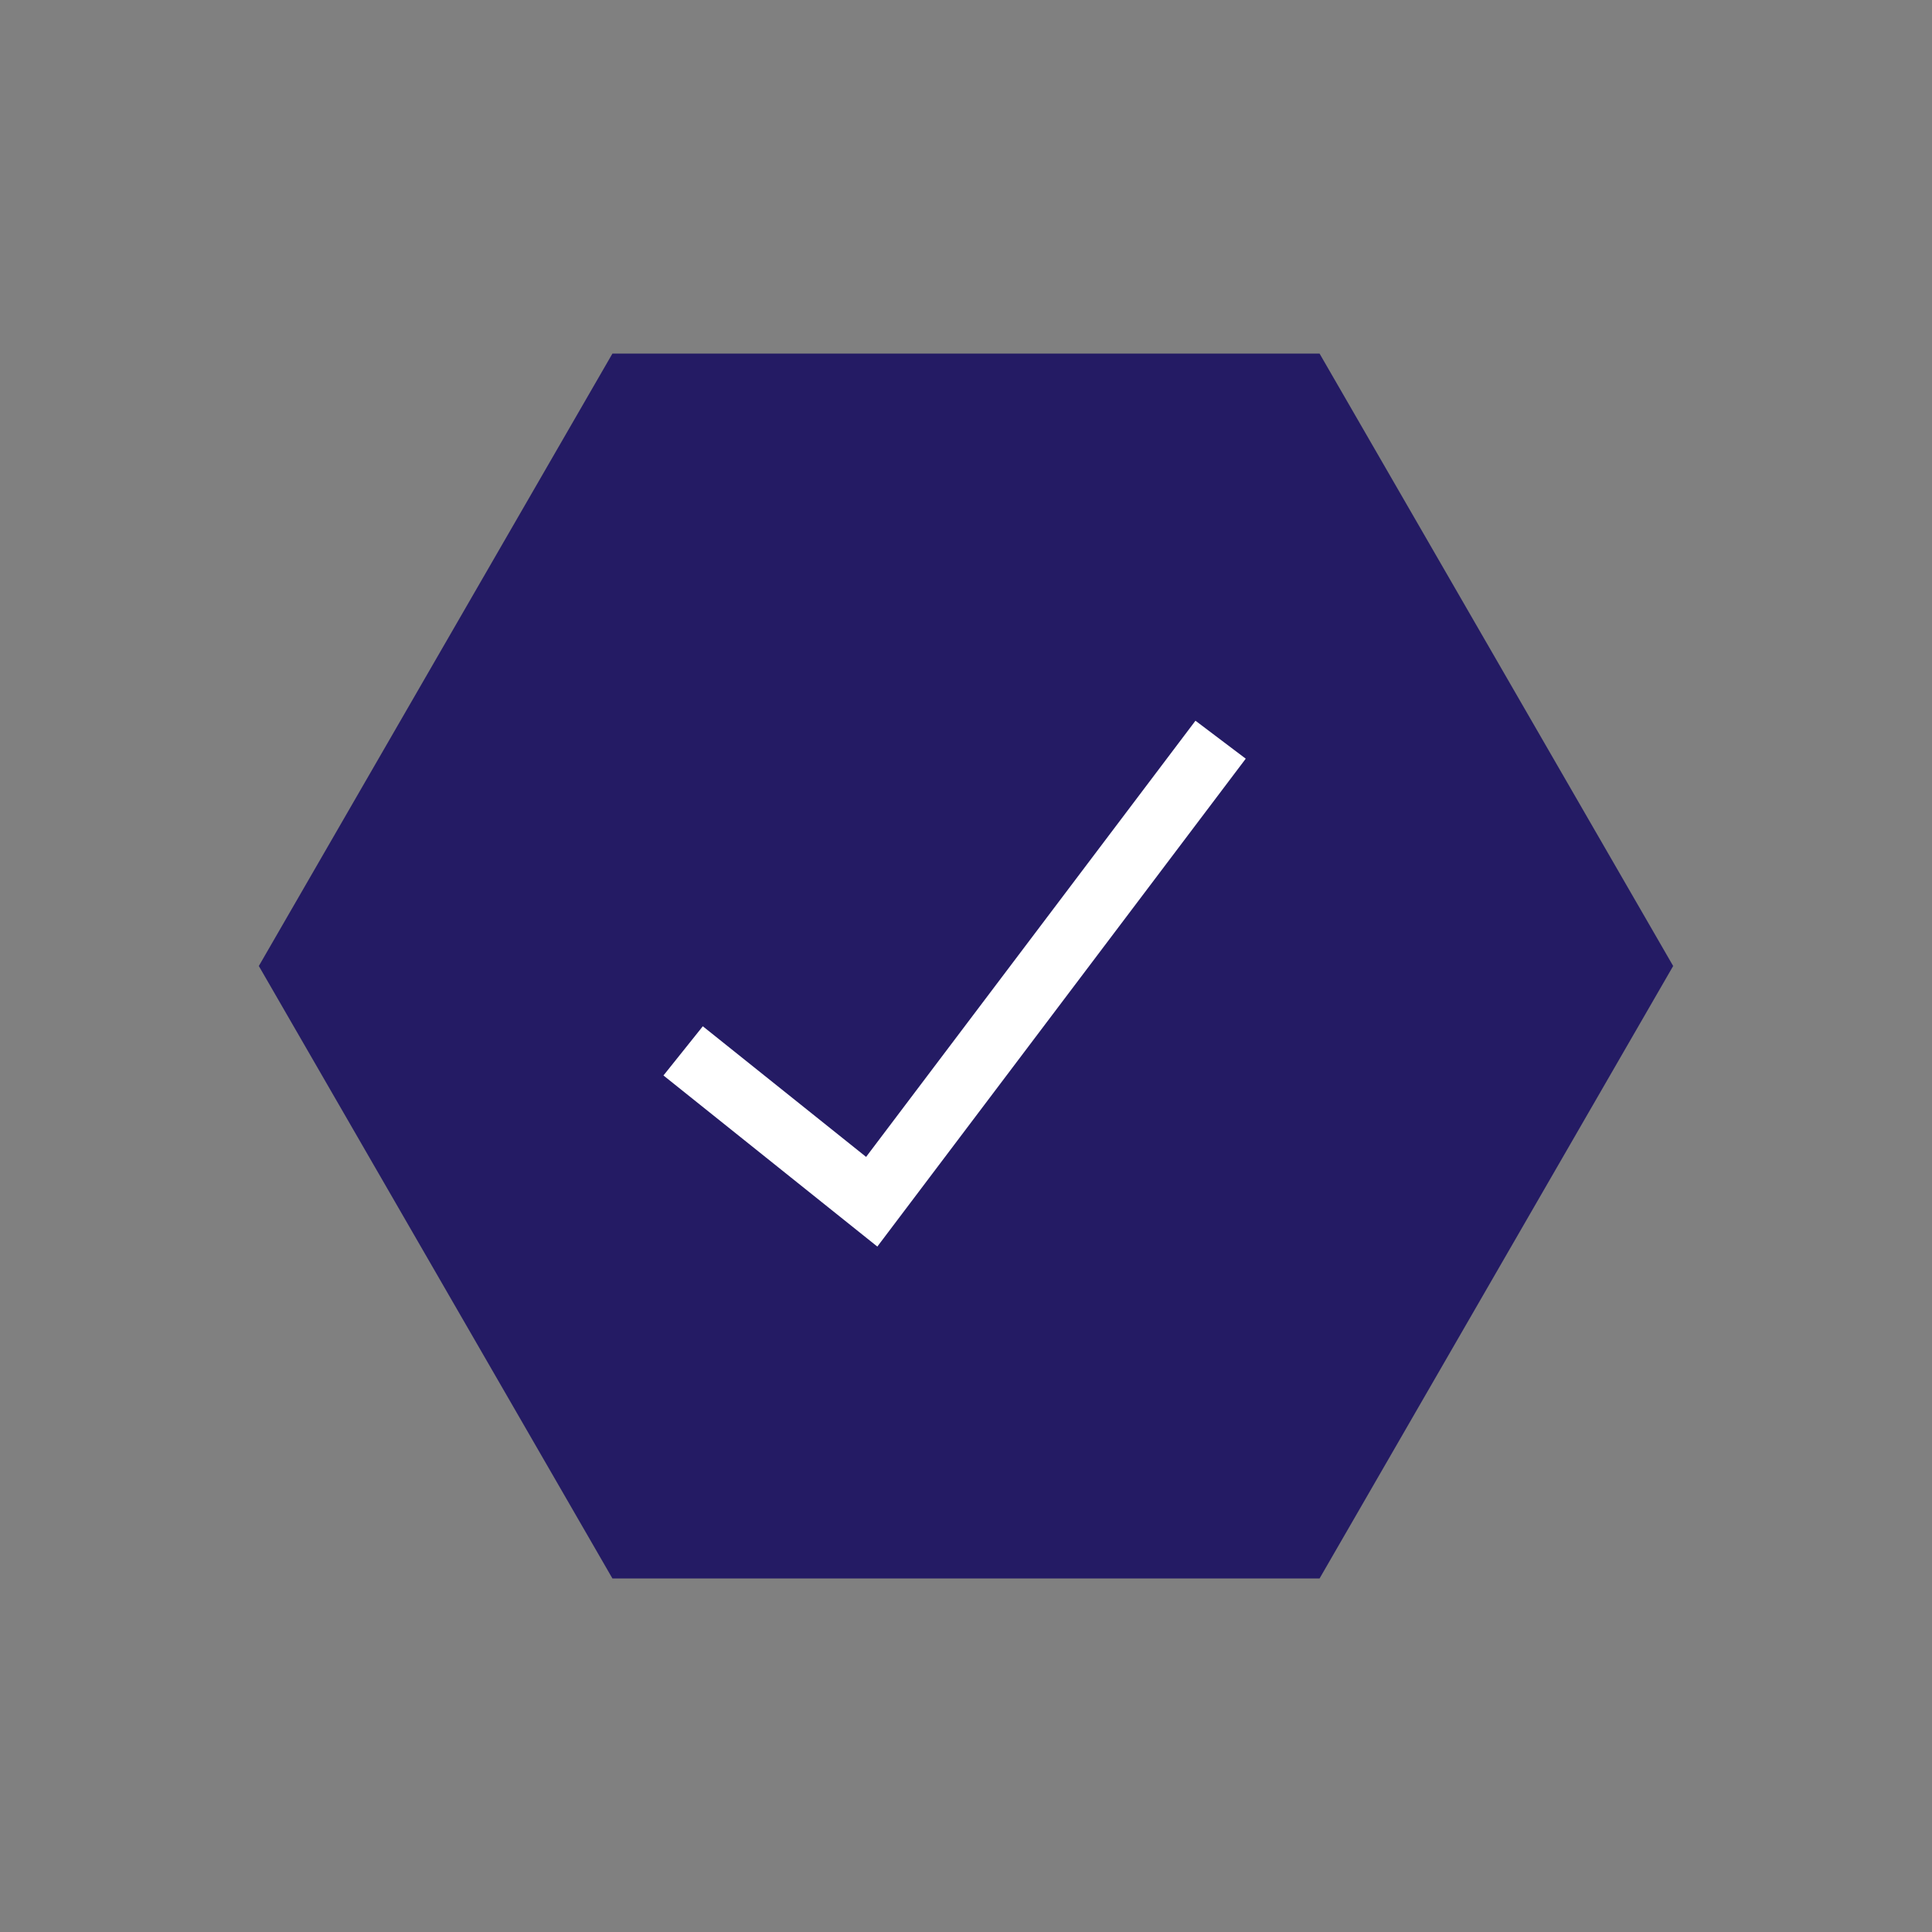 <svg width="46" height="46" viewBox="0 0 46 46" fill="none" xmlns="http://www.w3.org/2000/svg">
<rect x="0" y="0" width="46" height="46" fill="#808080" stroke="none"/>
<path d="M6.74 23L14.87 8.919L31.13 8.919L39.26 23L31.13 37.082L14.87 37.082L6.74 23Z" fill="#241B64" stroke="#241B64"/>
<path d="M16.265 25.021L20.755 28.613L29.062 17.612" stroke="white" stroke-width="1.5"/>
</svg>
